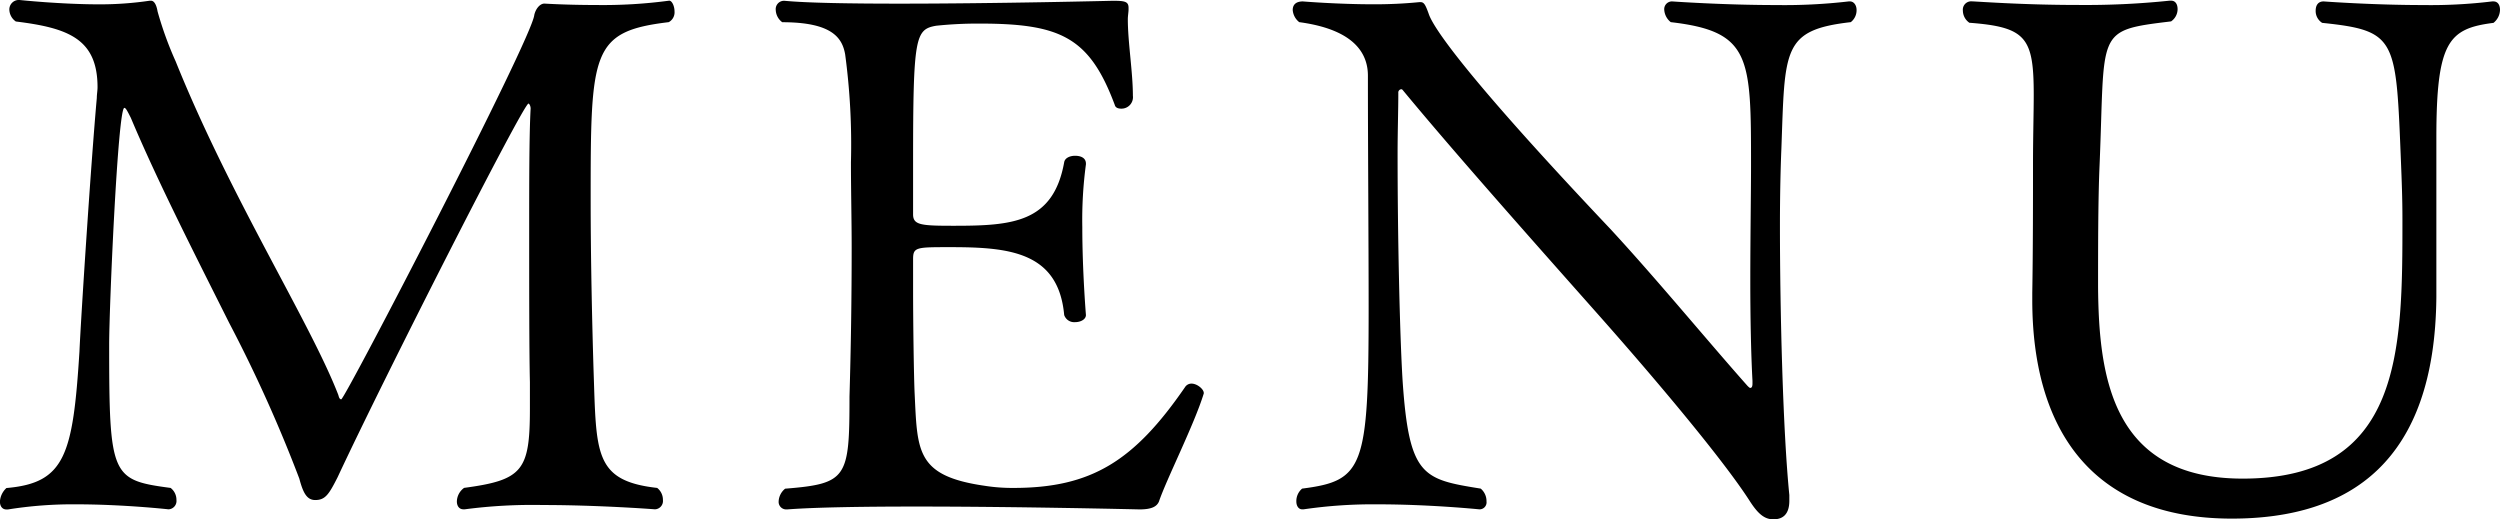 <svg xmlns="http://www.w3.org/2000/svg" width="207" height="43" viewBox="0 0 207 43"><path d="M-48.818-41.066a.921.921,0,0,0,.479-.887c0-.473-.239-.946-.479-.887a41.146,41.146,0,0,1-5.986.355c-2.454,0-4.31-.118-4.31-.118-.359,0-.718.414-.838.946-.18,1.952-15.684,31.821-15.983,31.821-.12,0-.18-.118-.239-.355-2.335-6.033-8.919-16.325-13.469-27.622a29.193,29.193,0,0,1-1.5-4.14c-.12-.71-.359-.887-.539-.887h-.12a28.135,28.135,0,0,1-4.13.3c-3.233,0-6.585-.355-6.585-.355a.788.788,0,0,0-.9.769,1.233,1.233,0,0,0,.539,1.006c4.31.532,6.764,1.42,6.764,5.442,0,.3-.06.591-.06.887-.479,5.323-1.317,18.217-1.437,21-.539,8.576-1.2,10.883-6.046,11.3a1.646,1.646,0,0,0-.539,1.124c0,.355.18.651.539.651h.12A33.986,33.986,0,0,1-97.9-1.142c3.951,0,7.662.414,7.662.414a.691.691,0,0,0,.658-.769A1.243,1.243,0,0,0-90.063-2.5c-4.909-.651-5.088-.946-5.088-11.889,0-3.076.718-19.578,1.257-19.578.12,0,.239.237.539.828,2.215,5.264,5.328,11.356,8.141,16.975A117.732,117.732,0,0,1-79.407-3.271c.3,1.124.6,1.774,1.317,1.774.838,0,1.137-.473,1.856-1.893,3.891-8.34,15.384-30.934,15.8-30.934.06,0,.18.177.18.414-.12,2.188-.12,6.092-.12,10.114,0,4.85,0,9.937.06,12.539v2.188c0,5.146-.6,5.915-5.447,6.565a1.425,1.425,0,0,0-.6,1.124c0,.355.18.651.539.651h.12a42.925,42.925,0,0,1,6.465-.355c4.669,0,9.278.355,9.278.355A.691.691,0,0,0-49.3-1.5,1.243,1.243,0,0,0-49.776-2.5c-5.268-.591-5.028-2.9-5.268-9.759-.12-3.963-.239-9.227-.239-14.077C-55.283-38.641-55.224-40.3-48.818-41.066Zm44.3,30.757v-.059c0-.3-.539-.769-1.018-.769a.63.63,0,0,0-.539.3C-10.268-4.75-13.8-2.5-20.265-2.5a14.625,14.625,0,0,1-2.394-.177c-5.747-.828-5.567-2.9-5.807-7.807-.06-1.538-.12-5.619-.12-8.458V-21.43c0-1.006.239-1.006,3.053-1.006,4.849,0,8.979.355,9.458,5.619a.87.87,0,0,0,.9.591c.479,0,.9-.237.9-.591,0,0-.3-3.608-.3-7.275a34.409,34.409,0,0,1,.3-5.2v-.059c0-.473-.419-.651-.9-.651-.419,0-.838.177-.9.532-.9,5.028-4.31,5.264-9.159,5.264-2.694,0-3.352-.059-3.352-.946v-4.318c0-10.41.18-11,1.916-11.3a33.113,33.113,0,0,1,3.592-.177c6.7,0,9.1,1.124,11.194,6.743.06.237.3.3.539.3a.948.948,0,0,0,.958-1.065c0-1.952-.419-4.436-.419-6.329,0-.3.06-.591.06-.828v-.118c0-.532-.3-.591-1.317-.591,0,0-9.638.237-17.659.237-4.071,0-7.662-.059-9.518-.237h-.06a.691.691,0,0,0-.658.769,1.317,1.317,0,0,0,.539,1.006c4.13,0,4.968,1.3,5.208,2.662a55.93,55.93,0,0,1,.479,8.931c0,2.366.06,4.732.06,7.1,0,4.14-.06,8.221-.18,12.3,0,6.743-.18,7.216-5.328,7.63a1.426,1.426,0,0,0-.539,1.065.624.624,0,0,0,.658.651H-39c2.335-.177,6.345-.237,10.655-.237,8.62,0,18.5.237,18.5.237,1.018,0,1.437-.237,1.616-.651C-7.634-3.153-5.3-7.767-4.521-10.31ZM49.055-41.066a1.243,1.243,0,0,0,.479-1.006c0-.414-.239-.71-.539-.71h-.12a46.358,46.358,0,0,1-6.046.3c-4.31,0-8.56-.3-8.56-.3a.641.641,0,0,0-.658.71,1.414,1.414,0,0,0,.539,1.006c6.645.769,6.645,2.9,6.645,11.889,0,2.307-.06,5.915-.06,9.523,0,3.076.06,6.092.18,8.281v.237q0,.355-.18.355c-.06,0-.12-.059-.239-.177-3.412-3.845-7.543-8.872-11.374-13.012C15.293-38.582,14.275-41.244,14.1-41.776c-.239-.651-.359-.946-.658-.946h-.12a37.508,37.508,0,0,1-3.771.177c-2.993,0-5.866-.237-5.866-.237-.6,0-.838.3-.838.71a1.416,1.416,0,0,0,.539,1.006c4.849.651,5.687,2.839,5.687,4.436,0,6.092.06,13.722.06,19.223,0,13.249-.419,14.314-5.507,14.964a1.353,1.353,0,0,0-.479,1.065c0,.355.18.651.479.651h.12a39.879,39.879,0,0,1,6.166-.414c4.31,0,8.381.414,8.381.414a.578.578,0,0,0,.6-.651,1.353,1.353,0,0,0-.479-1.065c-4.789-.769-5.926-1.006-6.465-8.872-.239-3.785-.419-12.066-.419-18.809,0-1.893.06-3.608.06-5.087a.272.272,0,0,1,.239-.3c.06,0,.06,0,.12.059,4.25,5.146,10.715,12.421,16.222,18.631C33.73-10.546,38.7-4.513,40.674-1.438,41.392-.314,41.931.1,42.65.1s1.317-.355,1.317-1.538v-.473c-.539-5.382-.778-15.319-.778-22.358,0-2.662.06-4.909.12-6.329C43.607-38.819,43.368-40.416,49.055-41.066Zm53.217.059a1.426,1.426,0,0,0,.539-1.065c0-.414-.18-.71-.539-.71h-.12a42.2,42.2,0,0,1-5.747.3c-4.13,0-8.2-.3-8.2-.3-.479,0-.658.355-.658.769a1.158,1.158,0,0,0,.539,1.006c6.226.651,6.106,1.3,6.525,11.534.06,1.538.12,2.957.12,4.732,0,10.824,0,21.47-13.229,21.47-10.775,0-11.912-8.34-11.972-15.851,0-3.135,0-7.216.12-10,.479-11.3-.419-11.238,5.926-12.007a1.233,1.233,0,0,0,.539-1.006c0-.414-.18-.71-.539-.71h-.12a67.067,67.067,0,0,1-7.662.355c-4.609,0-8.381-.3-8.8-.3a.691.691,0,0,0-.658.769,1.233,1.233,0,0,0,.539,1.006c4.729.355,5.328,1.242,5.328,5.974,0,1.538-.06,3.431-.06,5.8,0,2.6,0,6.979-.06,10.587v.591C64.08-7.589,68.809.041,80.6.041c9.817,0,16.821-4.732,16.941-18.336v-13.19C97.542-39.469,98.56-40.534,102.271-41.007Z" transform="translate(104.19 42.9)"/></svg>
